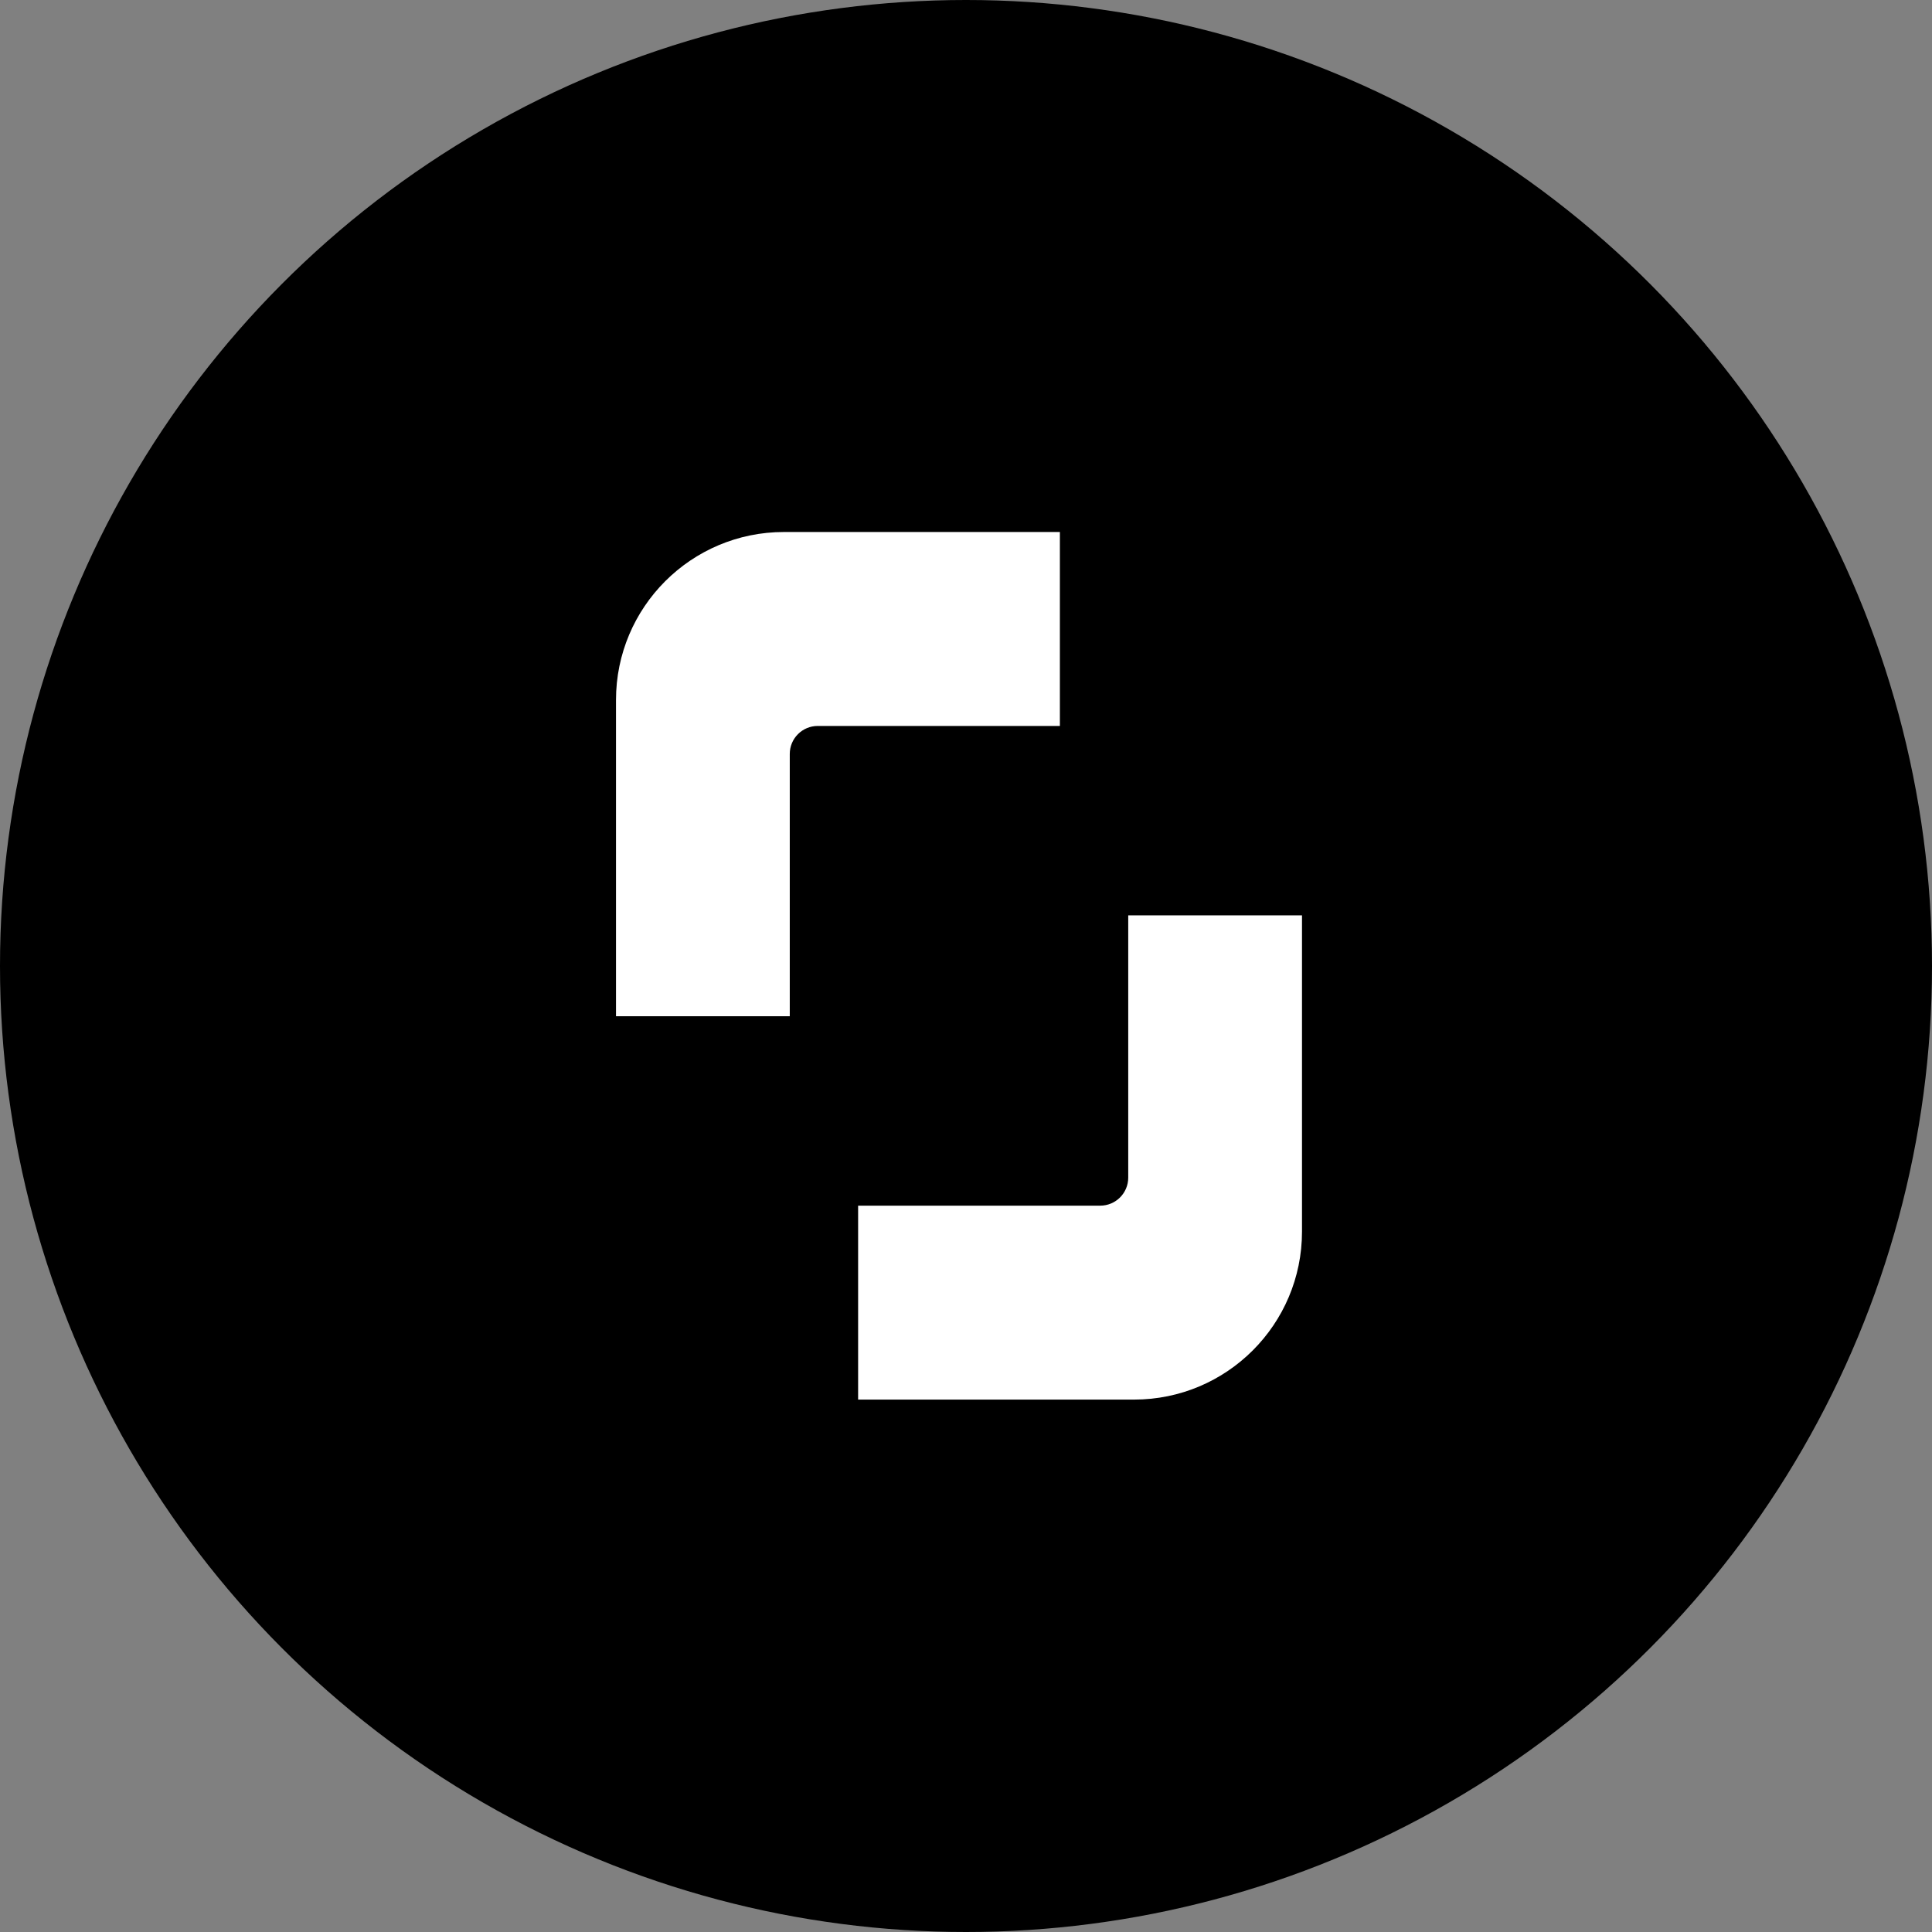 <?xml version="1.0" encoding="UTF-8"?> <svg xmlns="http://www.w3.org/2000/svg" width="138" height="138" viewBox="0 0 138 138" fill="none"><rect x="0" y="0" width="138" height="138" fill="#808080" stroke="none"/> <circle cx="69" cy="69" r="69" fill="black"></circle> <path d="M44 50C44 43.373 49.373 38 56 38H75.706V51.853H58.412C57.307 51.853 56.412 52.748 56.412 53.853V72.588H44V50Z" fill="white"></path> <path d="M93 87.971C93 94.598 87.627 99.971 81 99.971L61.294 99.971L61.294 86.118L78.588 86.118C79.693 86.118 80.588 85.222 80.588 84.118L80.588 65.382L93 65.382L93 87.971Z" fill="white"></path> </svg> 